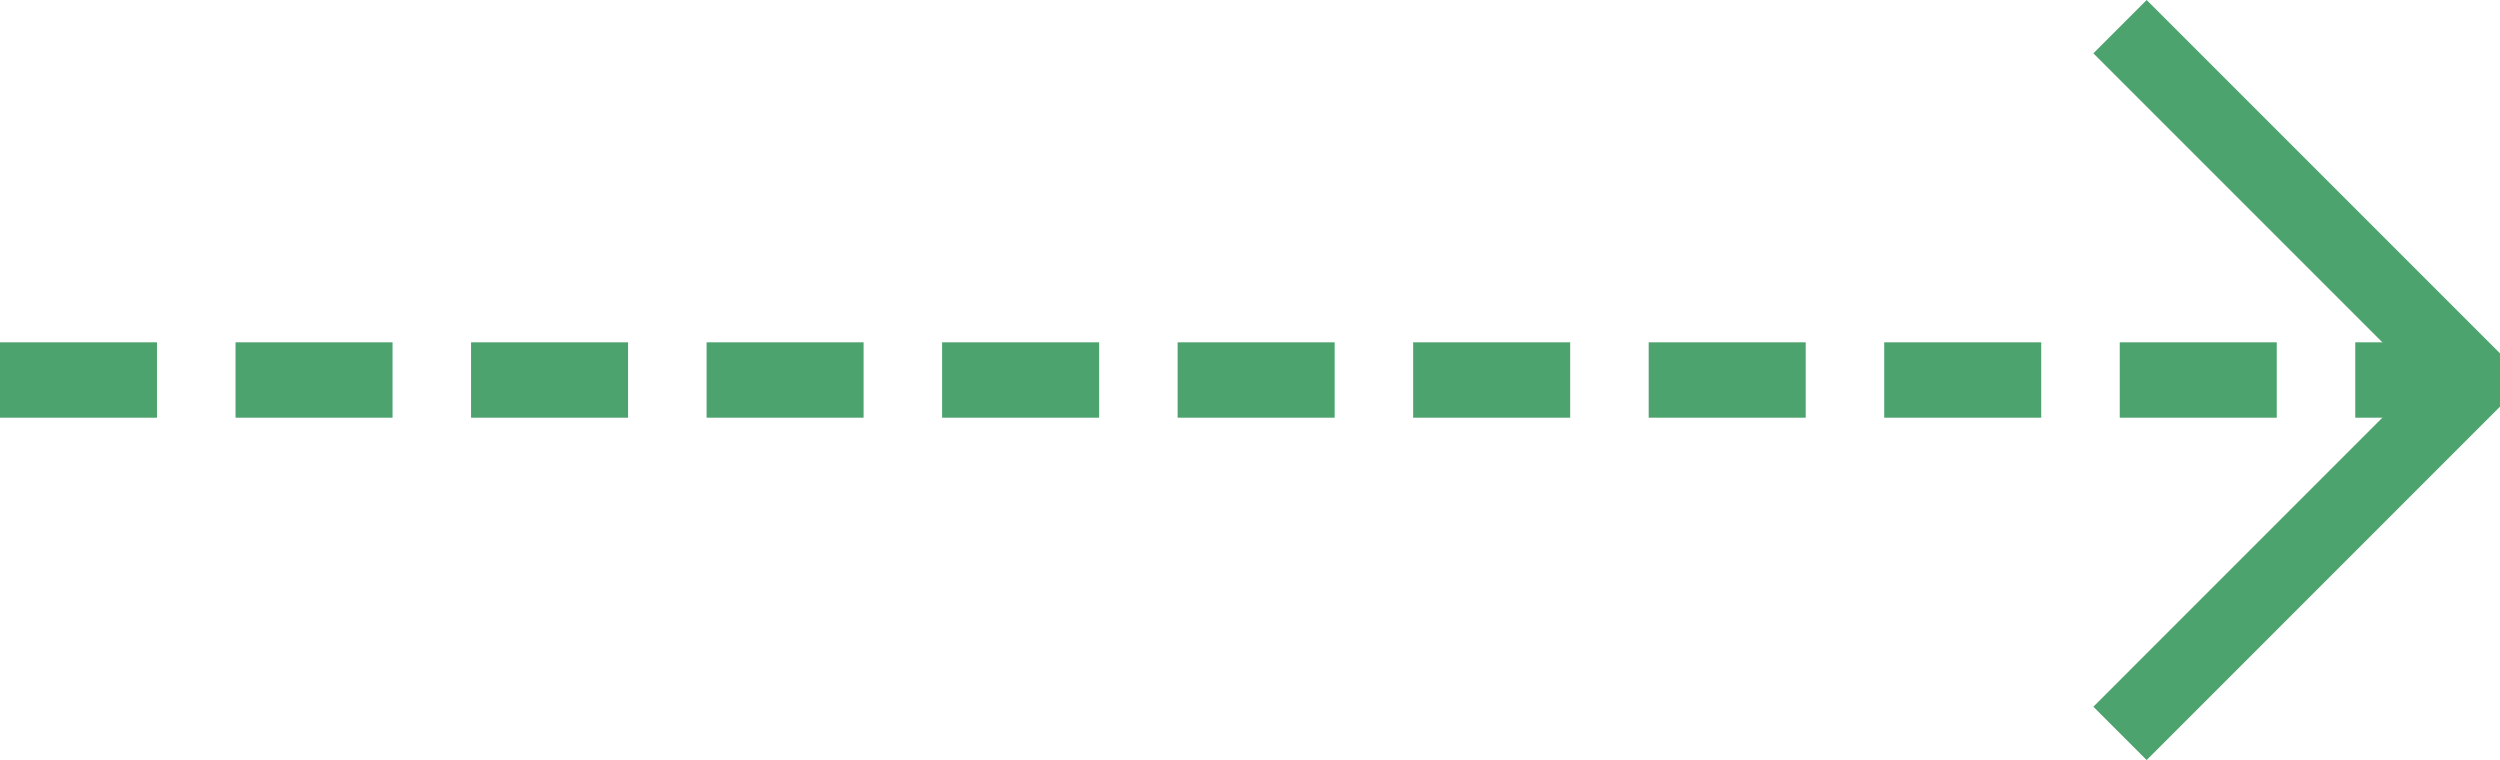 <?xml version="1.0" encoding="UTF-8"?> <!-- Creator: CorelDRAW 2018 (64-Bit) --> <svg xmlns="http://www.w3.org/2000/svg" xmlns:xlink="http://www.w3.org/1999/xlink" xml:space="preserve" width="16.848mm" height="5.122mm" shape-rendering="geometricPrecision" text-rendering="geometricPrecision" image-rendering="optimizeQuality" fill-rule="evenodd" clip-rule="evenodd" viewBox="0 0 1676.38 509.61"> <g id="Слой_x0020_1">  <line fill="none" stroke="#4DA36E" stroke-width="50.55" stroke-miterlimit="22.926" stroke-dasharray="105.289 52.644" x1="-0" y1="254.8" x2="1658.51" y2="254.8"></line> <polyline fill="none" stroke="#4DA36E" stroke-width="50.55" stroke-linejoin="bevel" stroke-miterlimit="22.926" points="1421.58,491.74 1658.51,254.8 1421.58,17.87 "></polyline> </g> </svg> 